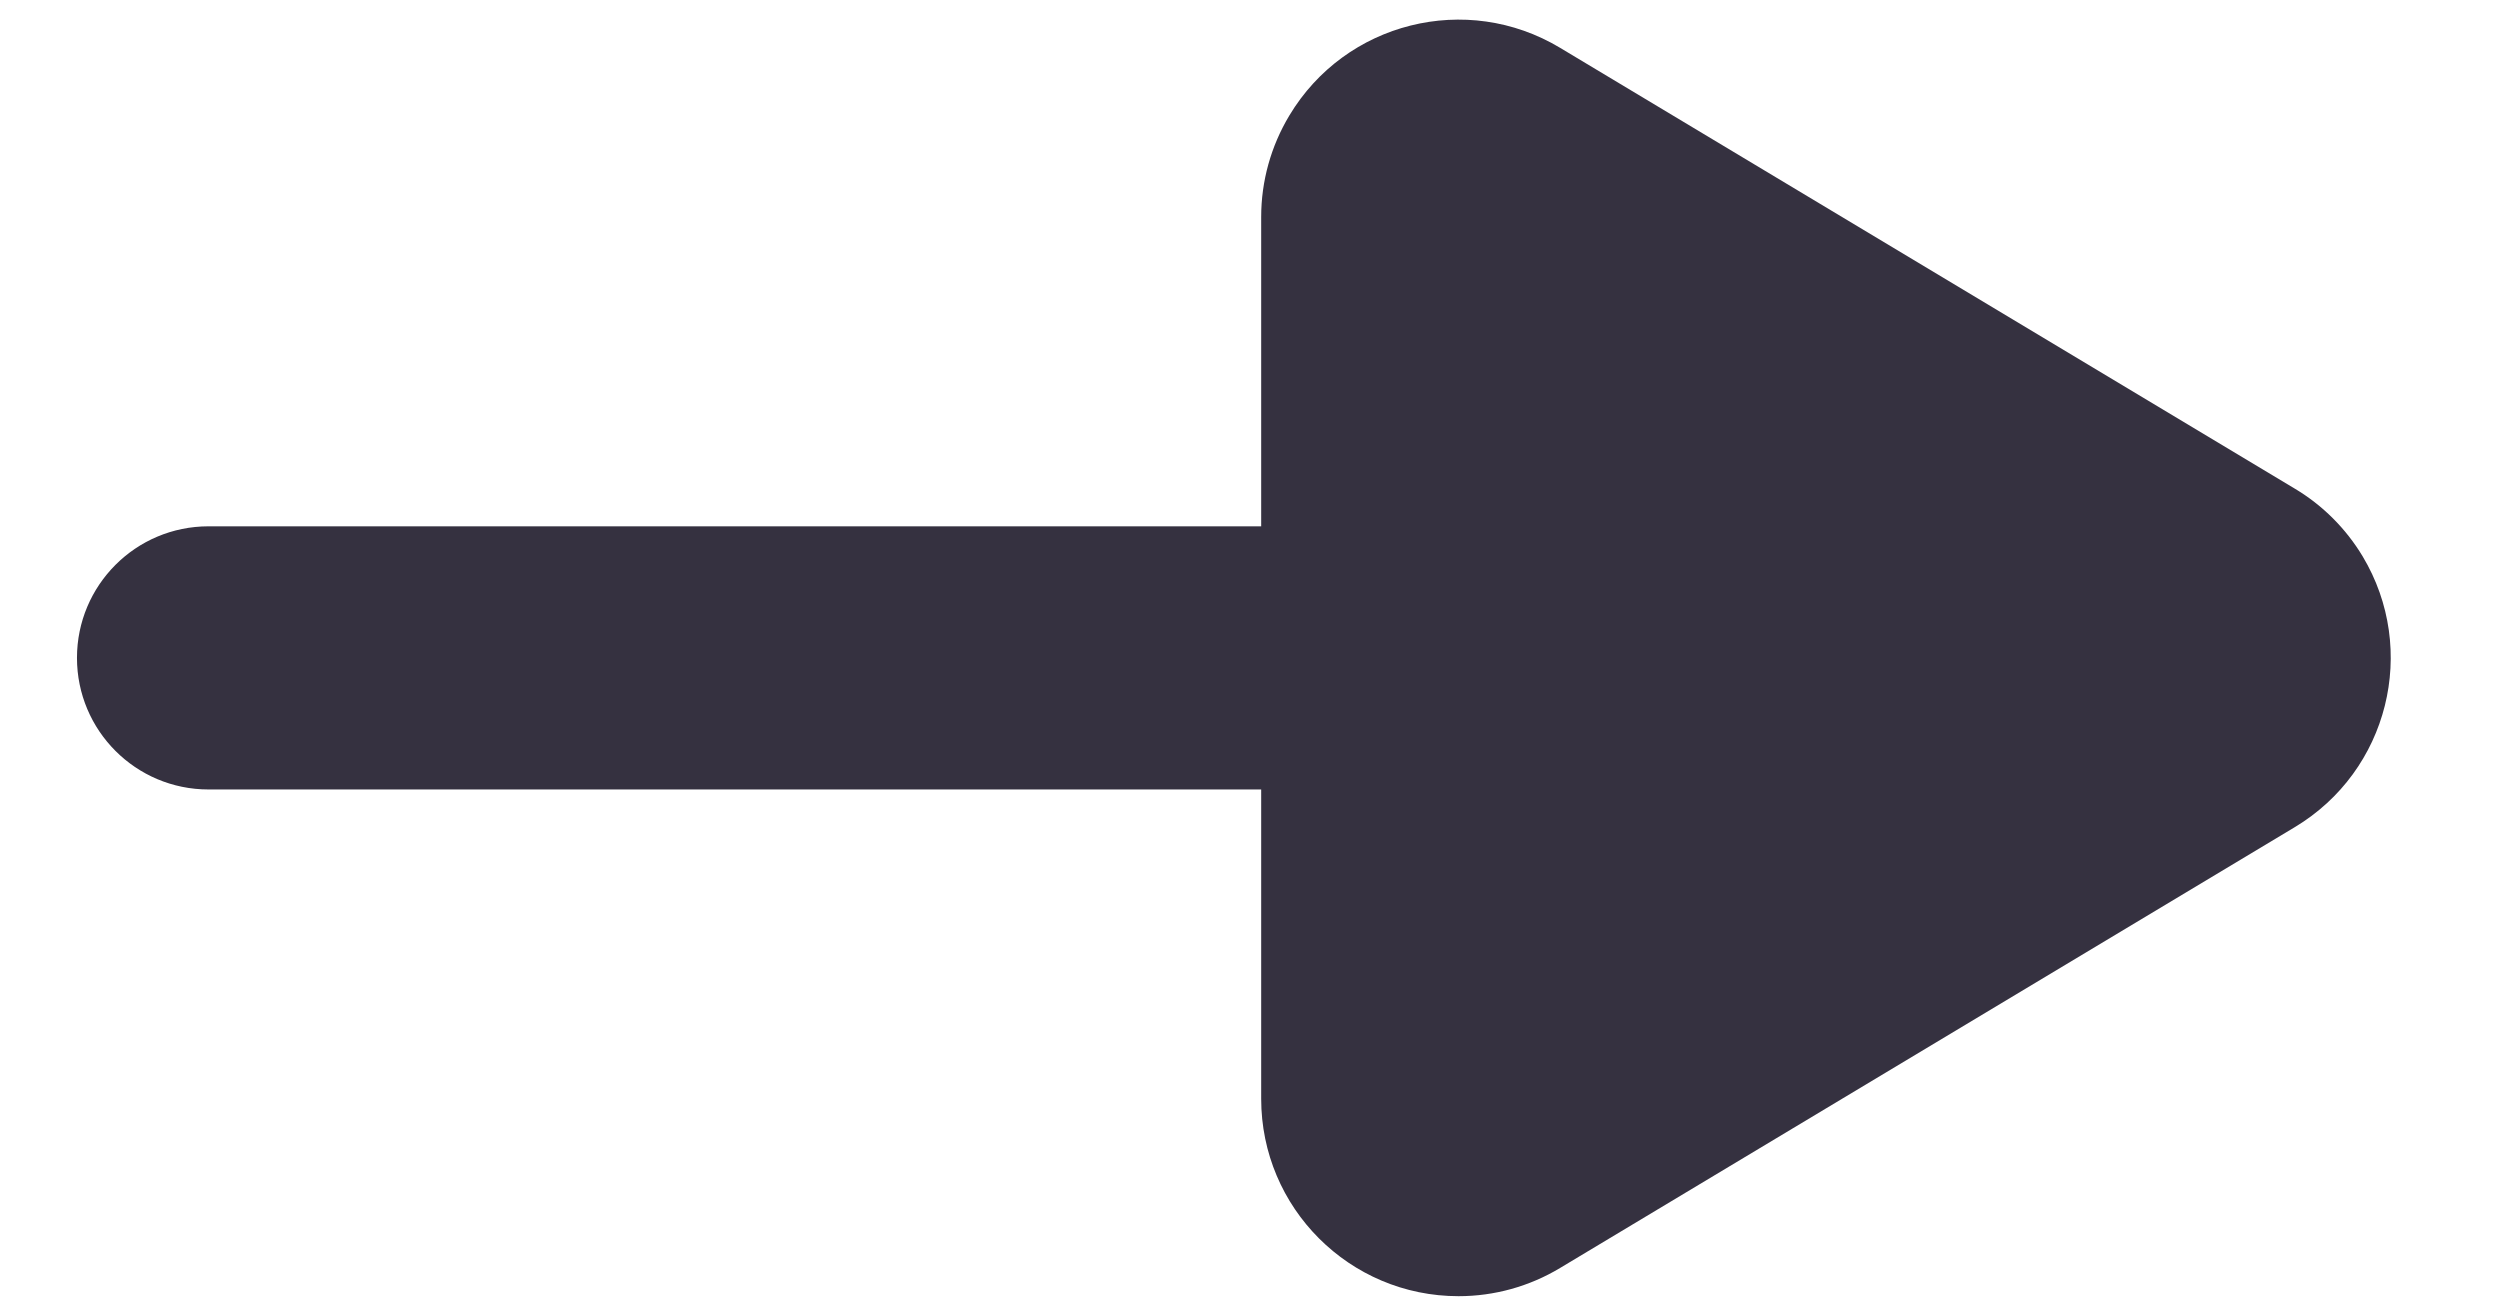 <svg xmlns="http://www.w3.org/2000/svg" width="19" height="10" viewBox="0 0 19 10">
  <path fill="#353140" fill-rule="evenodd" d="M1109.799,277.878 C1110.225,277.167 1111.146,276.937 1111.856,277.363 L1111.856,277.363 L1117.441,280.714 C1117.652,280.84 1117.829,281.017 1117.956,281.228 C1118.382,281.939 1118.151,282.86 1117.441,283.286 L1117.441,283.286 L1111.856,286.637 C1111.623,286.777 1111.357,286.851 1111.085,286.851 C1110.256,286.851 1109.585,286.179 1109.585,285.351 L1109.585,285.351 L1109.585,283 L1109.585,283 L1101.585,283 C1101.032,283 1100.585,282.552 1100.585,282 C1100.585,281.448 1101.032,281 1101.585,281 L1109.585,281 L1109.585,278.649 C1109.585,278.377 1109.659,278.111 1109.799,277.878 Z" transform="translate(-1100 -277)"/>
</svg>
